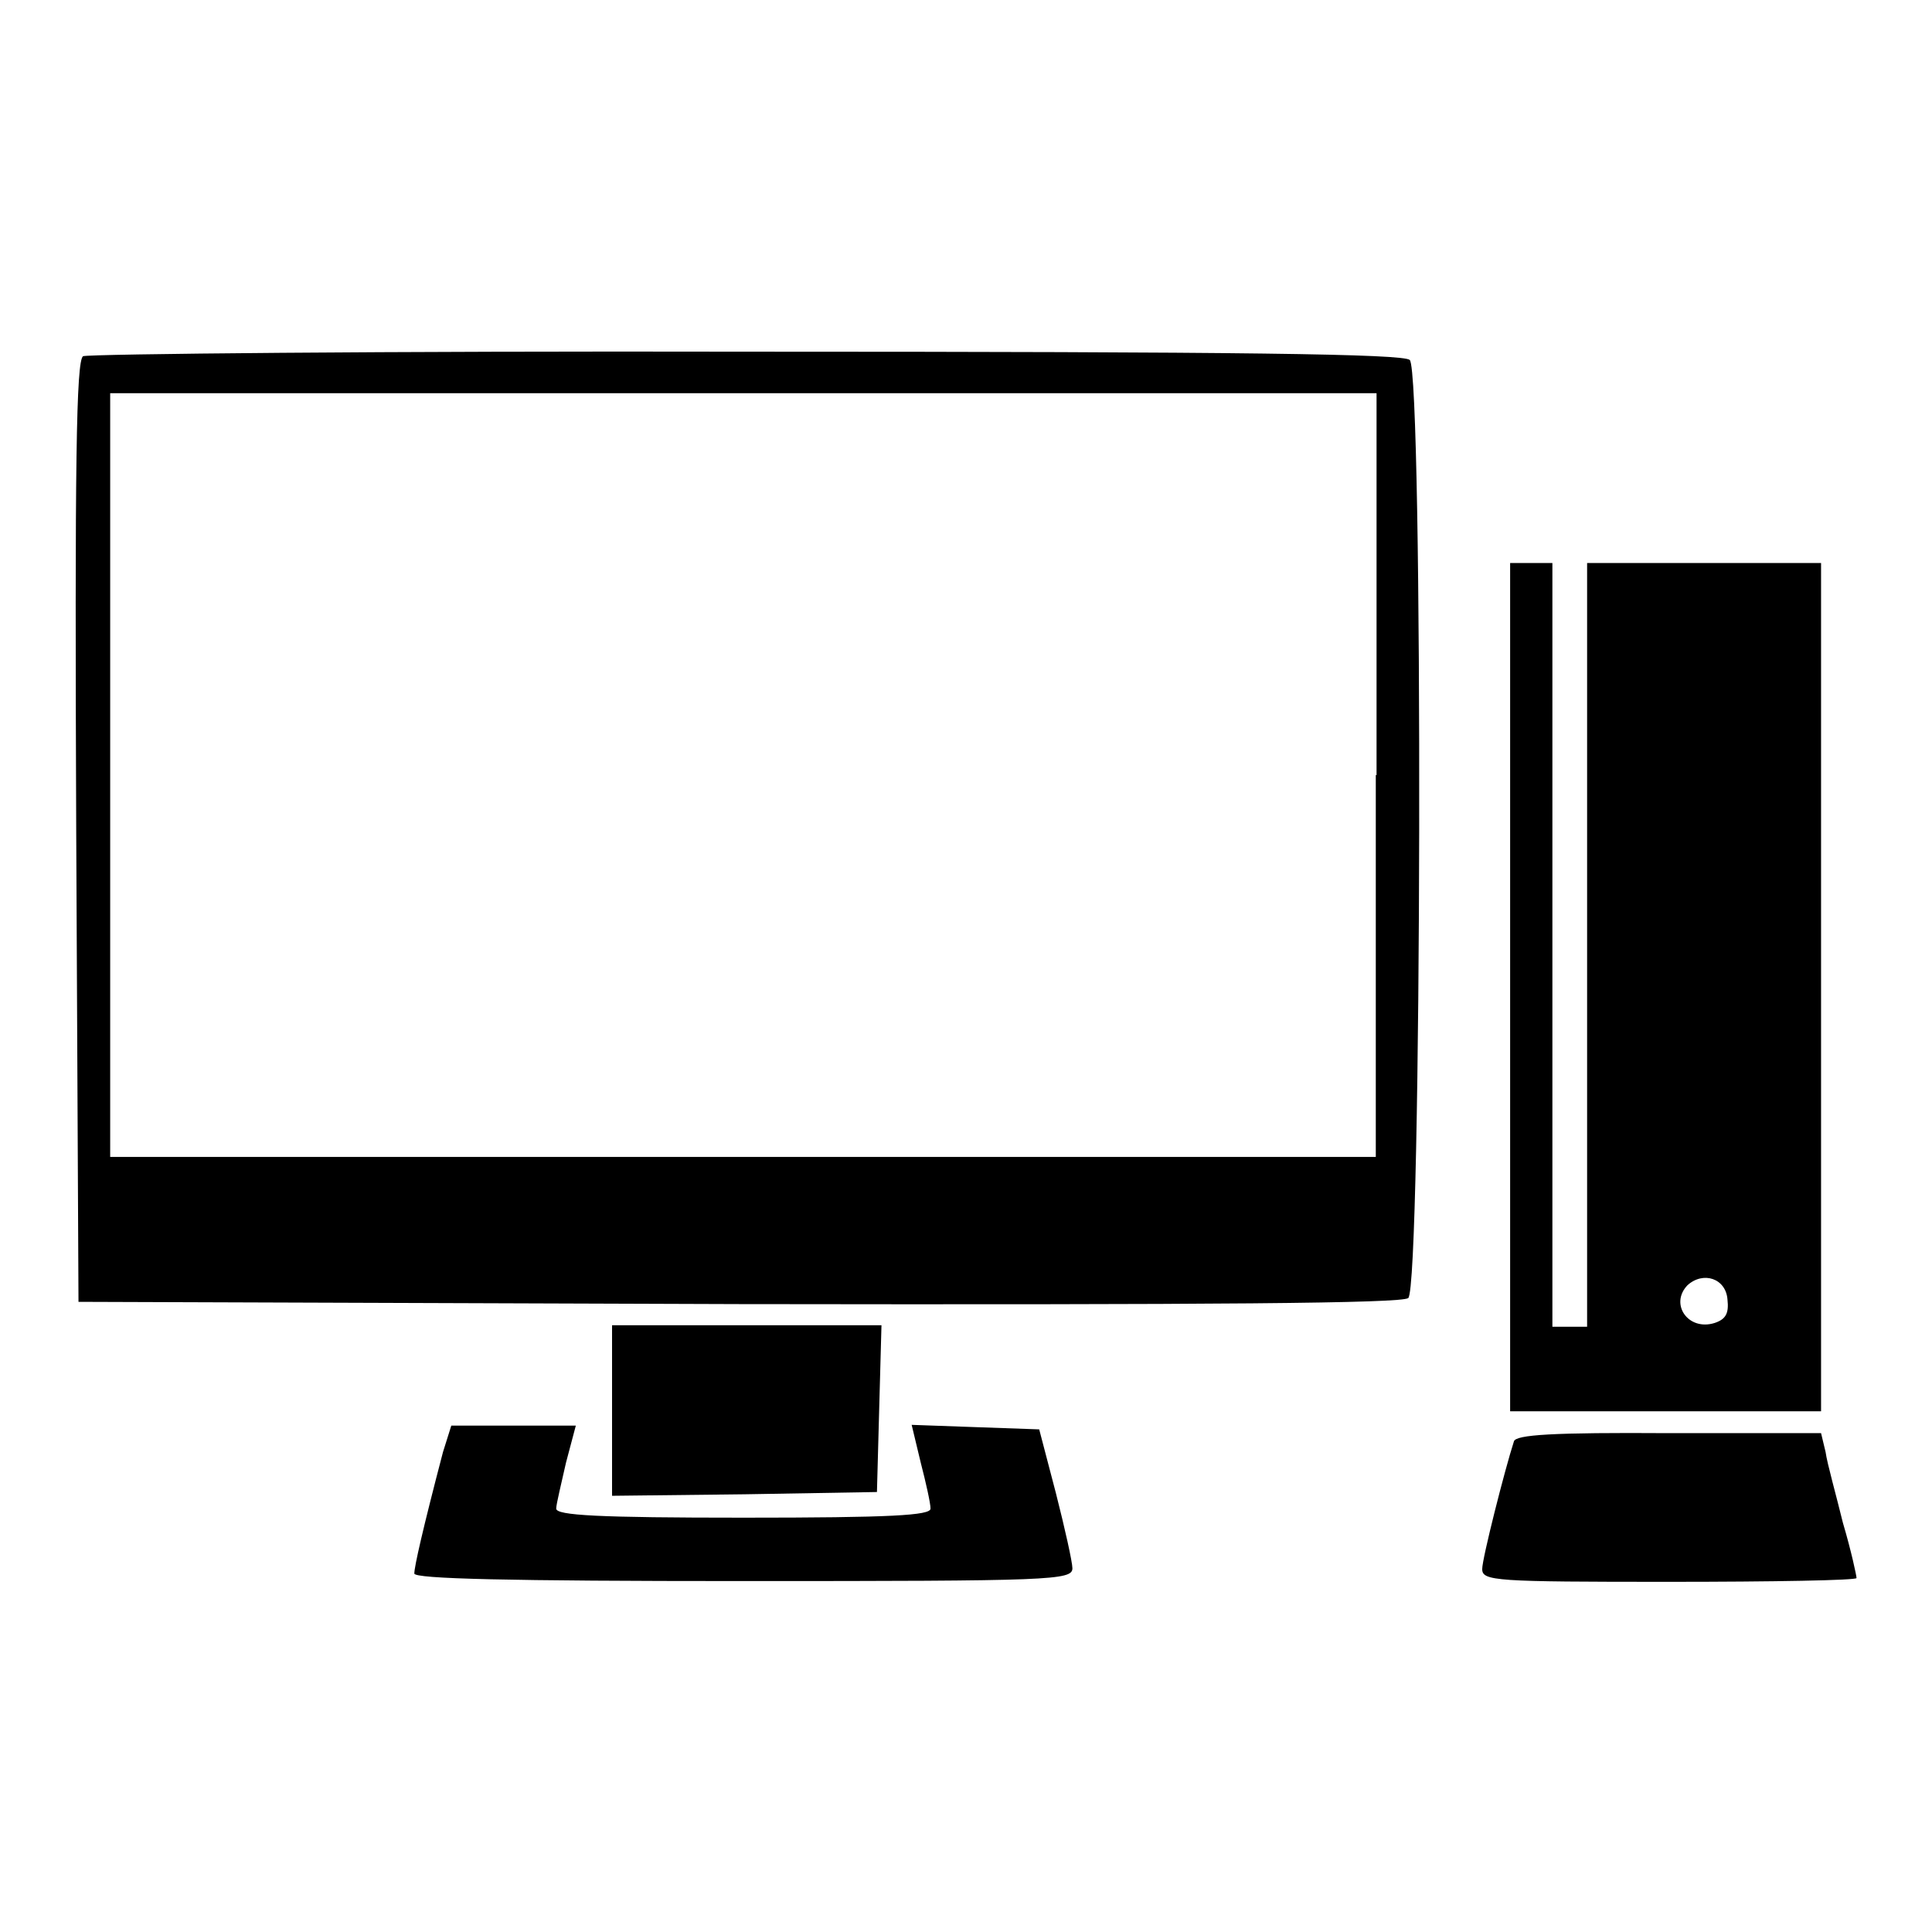 <?xml version="1.0" encoding="utf-8"?>
<!-- Svg Vector Icons : http://www.onlinewebfonts.com/icon -->
<!DOCTYPE svg PUBLIC "-//W3C//DTD SVG 1.1//EN" "http://www.w3.org/Graphics/SVG/1.1/DTD/svg11.dtd">
<svg version="1.1" xmlns="http://www.w3.org/2000/svg" xmlns:xlink="http://www.w3.org/1999/xlink" x="0px" y="0px" viewBox="0 0 256 256" enable-background="new 0 0 256 256" xml:space="preserve">
<g><g><g><path fill="#000000" d="M11,47.2c-0.9,0.7-1.1,13.9-0.9,63.1l0.3,62.2l87.5,0.3c63.9,0.1,87.8-0.1,88.7-0.8c1.8-1.5,2-122.6,0.2-124.3c-0.8-0.8-21.6-1.1-87.8-1.1C51.2,46.5,11.7,46.9,11,47.2z M182.3,102.7v50.6H98.4H14.6v-50.6V52.1h83.9h83.9V102.7z"/><path fill="#000000" d="M200.1,130.8V187h20.6h20.6v-56.2V74.6h-15.5h-15.5v50.6v50.6H208h-2.3v-50.6V74.6h-2.8h-2.8V130.8L200.1,130.8z M228.9,172.2c0.2,1.8-0.2,2.6-1.7,3.1c-3.5,1.1-6-2.5-3.6-5C225.7,168.4,228.7,169.4,228.9,172.2z"/><path fill="#000000" d="M81.1,187v11.2l17.6-0.2l17.5-0.3l0.3-11.1l0.3-11H98.9H81.1V187z"/><path fill="#000000" d="M58.7,192.4c-2.7,10.3-3.8,15.2-3.8,16.1c0,0.7,12.4,1,43.6,1c40.9,0,43.6-0.1,43.6-1.7c0-0.8-1-5.3-2.2-10l-2.2-8.4l-8.5-0.3l-8.4-0.3l1.2,5c0.7,2.7,1.3,5.4,1.3,6.1c0,0.9-5.2,1.2-24.8,1.2c-19.2,0-24.8-0.3-24.8-1.2c0-0.6,0.7-3.4,1.3-6.1l1.3-4.9h-8.3h-8.2L58.7,192.4z"/><path fill="#000000" d="M200.6,191c-1.2,3.7-4.2,15.5-4.2,16.9c0,1.6,1.7,1.7,24.8,1.7c13.7,0,24.8-0.2,24.8-0.5c0-0.3-0.7-3.6-1.8-7.3c-0.9-3.7-2.1-7.9-2.3-9.4l-0.6-2.5h-20.2C205.8,189.8,200.8,190.1,200.6,191z"/></g></g></g>
</svg>